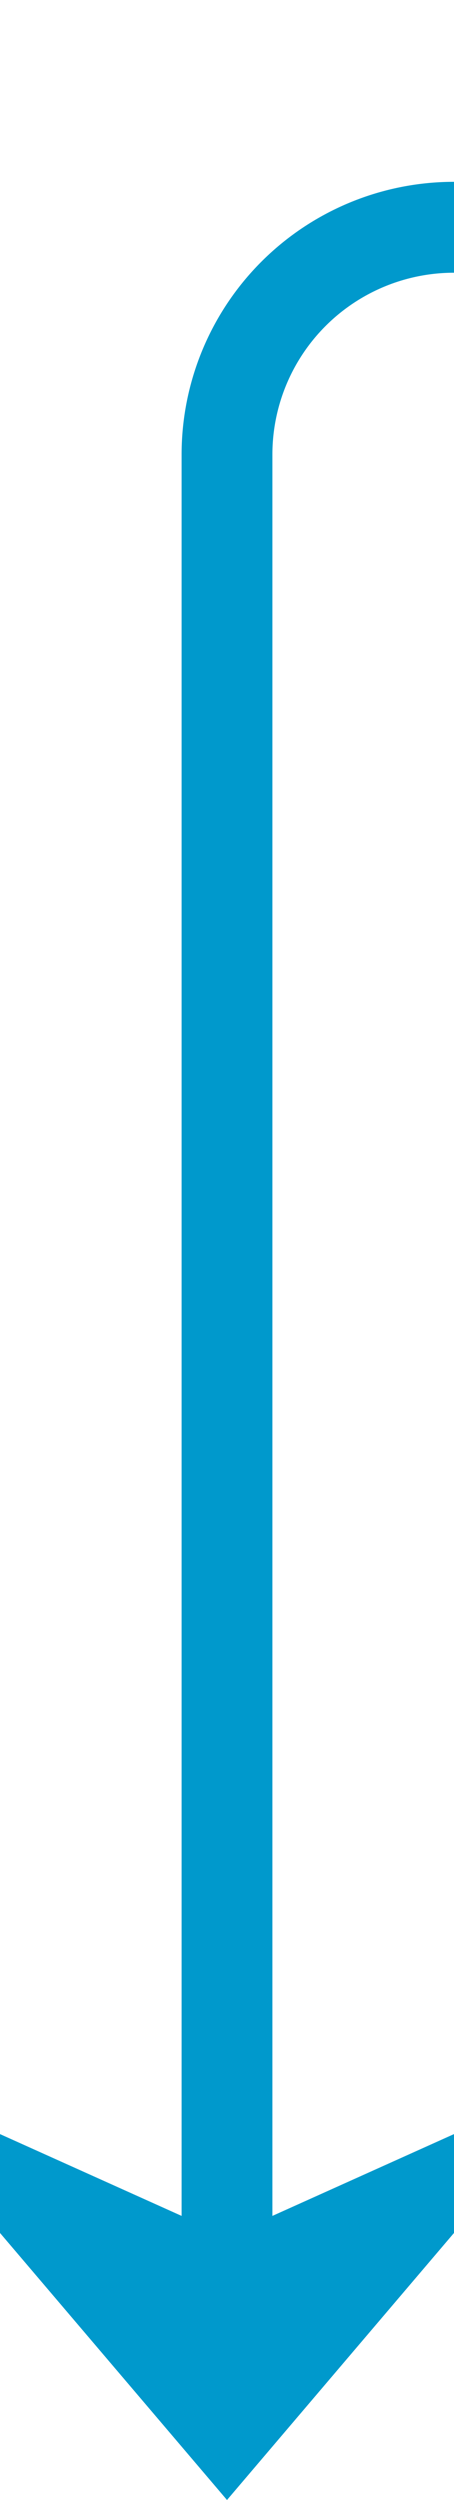 ﻿<?xml version="1.0" encoding="utf-8"?>
<svg version="1.1" xmlns:xlink="http://www.w3.org/1999/xlink" width="10px" height="55px" preserveAspectRatio="xMidYMin meet" viewBox="98 205  8 55" xmlns="http://www.w3.org/2000/svg">
  <path d="M 197 210  L 107 210  A 5 5 0 0 0 102 215 L 102 258  " stroke-width="2" stroke="#0099cc" fill="none" />
  <path d="M 94 250.6  L 102 260  L 110 250.6  L 102 254.2  L 94 250.6  Z " fill-rule="nonzero" fill="#0099cc" stroke="none" />
</svg>